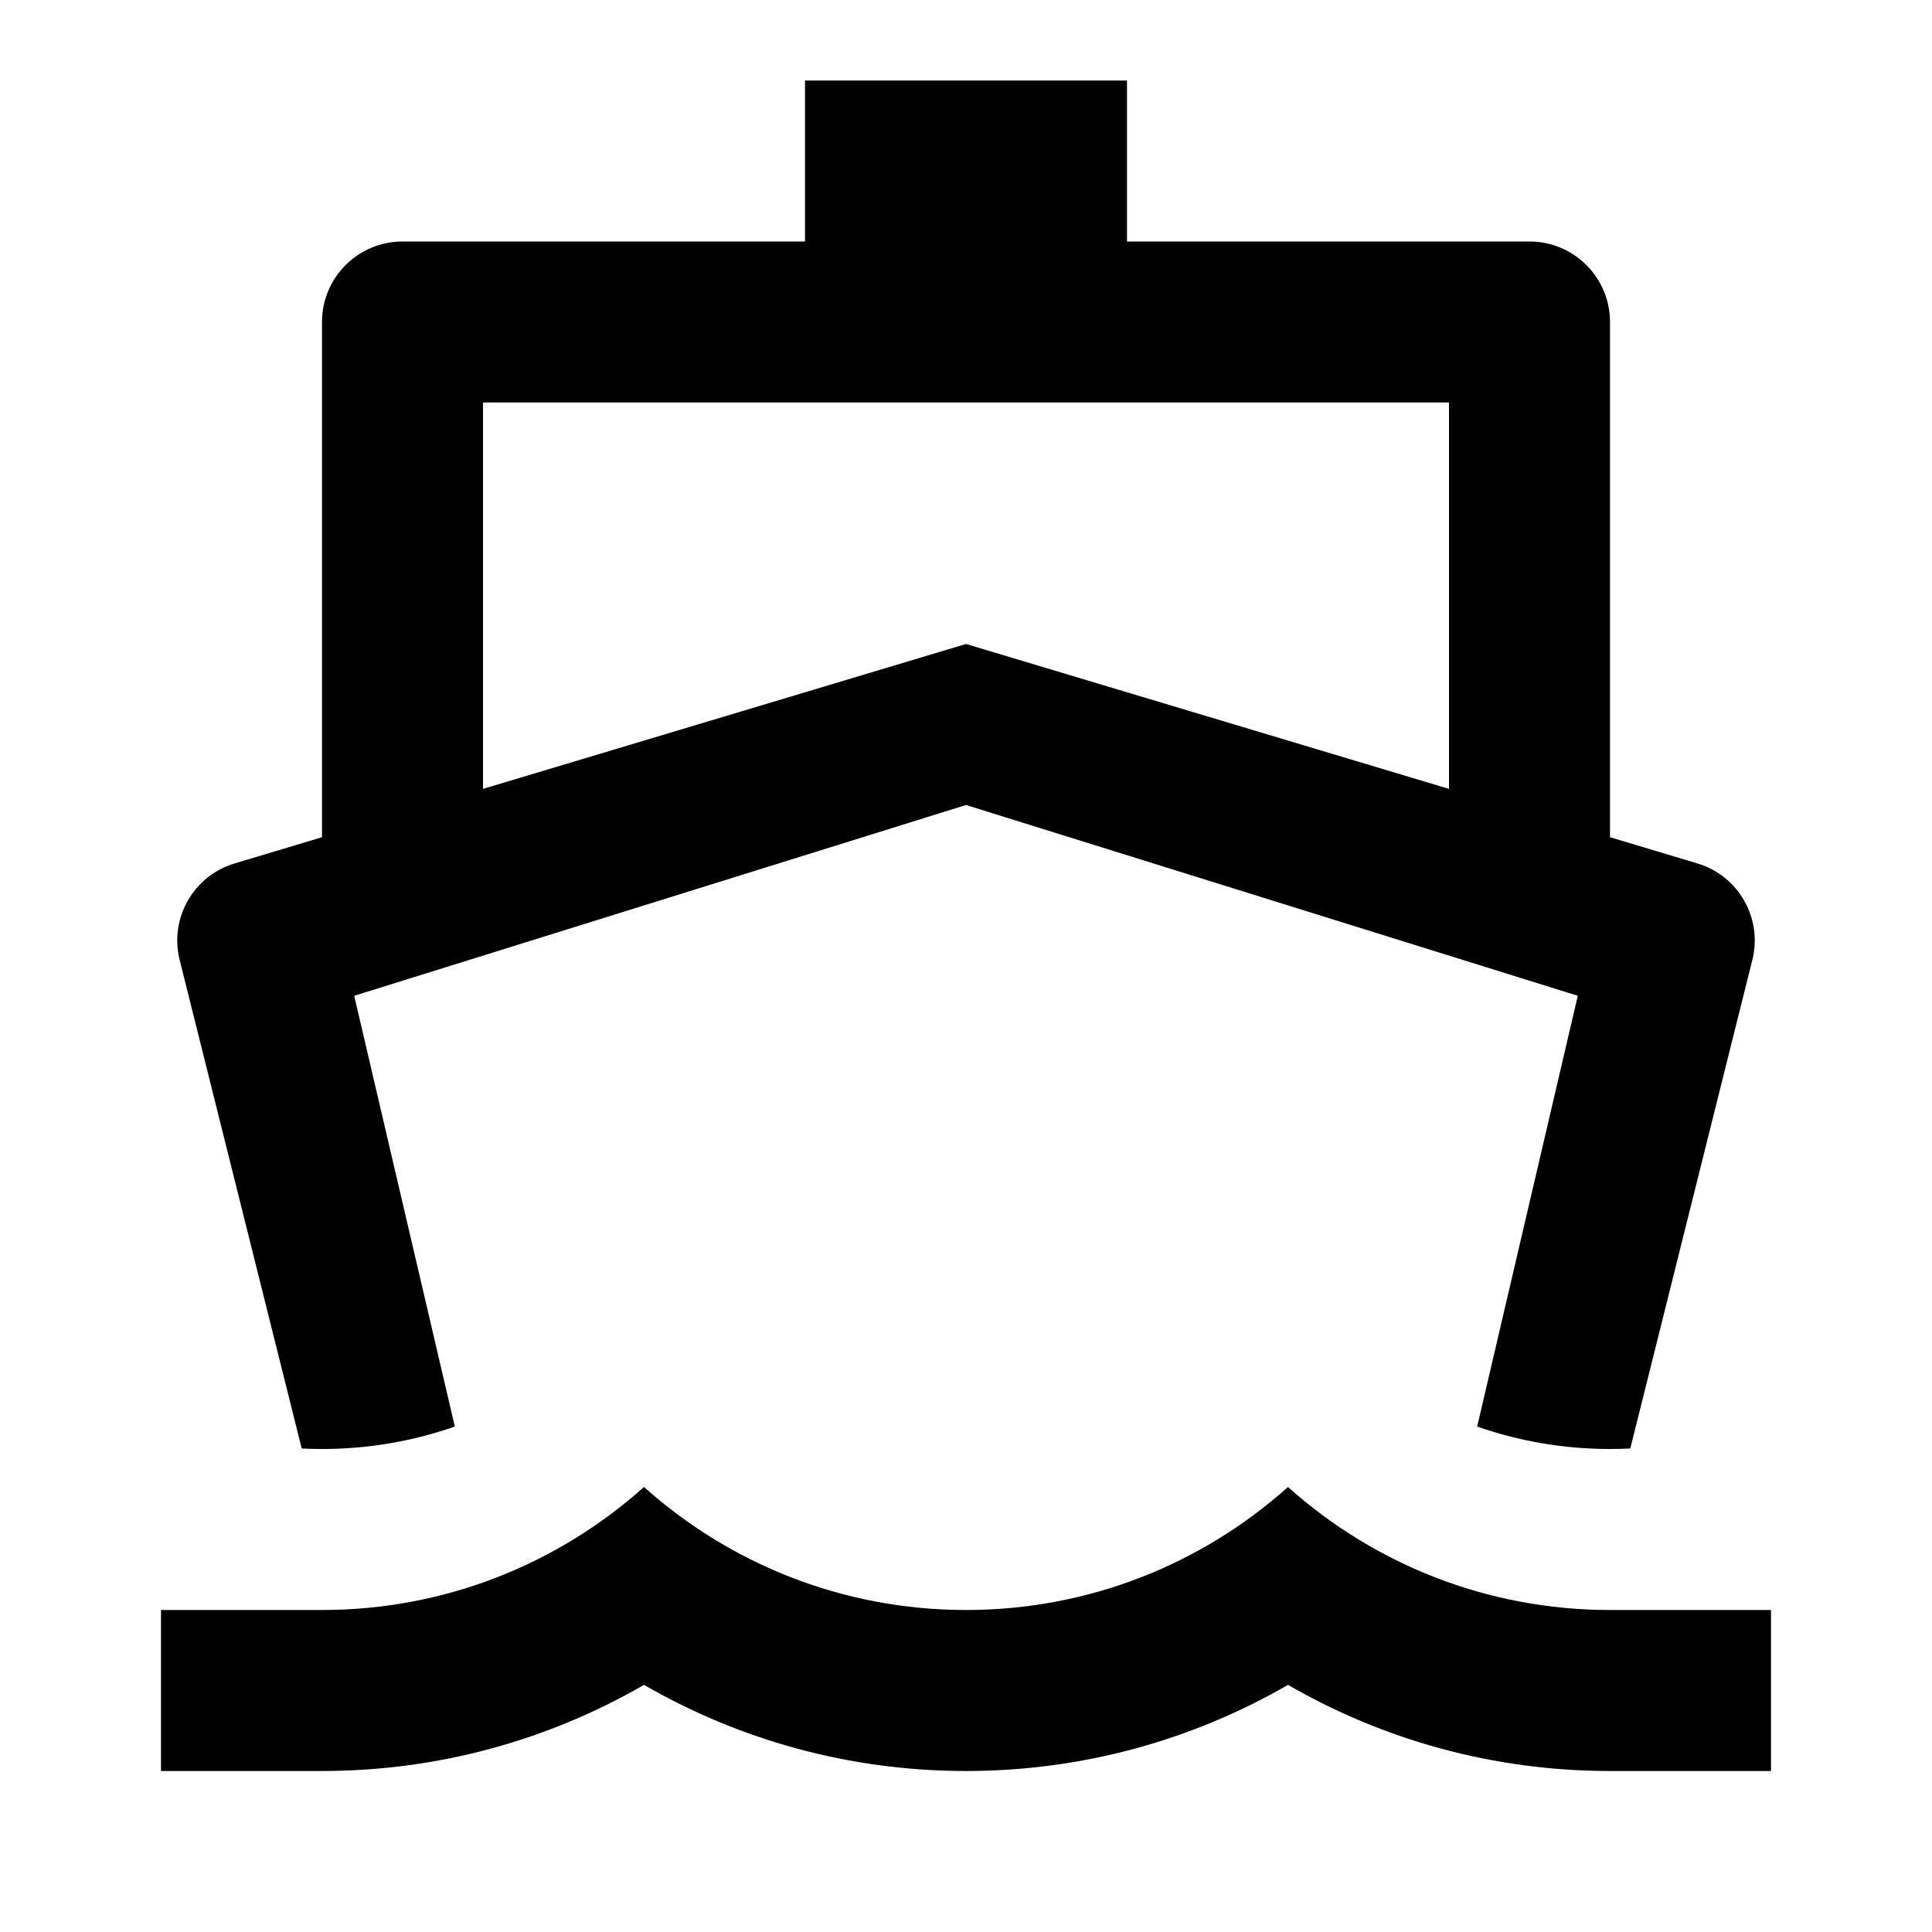 <svg viewBox="0 0 24 24" xmlns="http://www.w3.org/2000/svg"><path d="M4 10.4V4C4 3.448 4.448 3 5 3H10V1H14V3H19C19.552 3 20 3.448 20 4V10.4L21.086 10.726C21.597 10.879 21.898 11.408 21.768 11.926L20.252 17.994C20.168 17.998 20.084 18 20 18C19.422 18 18.866 17.902 18.35 17.721L19.6 12.37L12 10L4.4 12.37L5.65 17.721C5.133 17.902 4.578 18 4 18C3.916 18 3.832 17.998 3.748 17.994L2.232 11.926C2.102 11.408 2.403 10.879 2.914 10.726L4 10.4ZM6 9.8L12 8L18 9.8V5H6V9.8ZM4 20C5.537 20 6.938 19.422 8 18.472C9.062 19.422 10.463 20 12 20C13.537 20 14.938 19.422 16 18.472C17.061 19.422 18.463 20 20 20H22V22H20C18.543 22 17.177 21.61 16 20.93C14.823 21.61 13.457 22 12 22C10.543 22 9.177 21.61 8 20.93C6.823 21.61 5.457 22 4 22H2V20H4Z"/></svg>